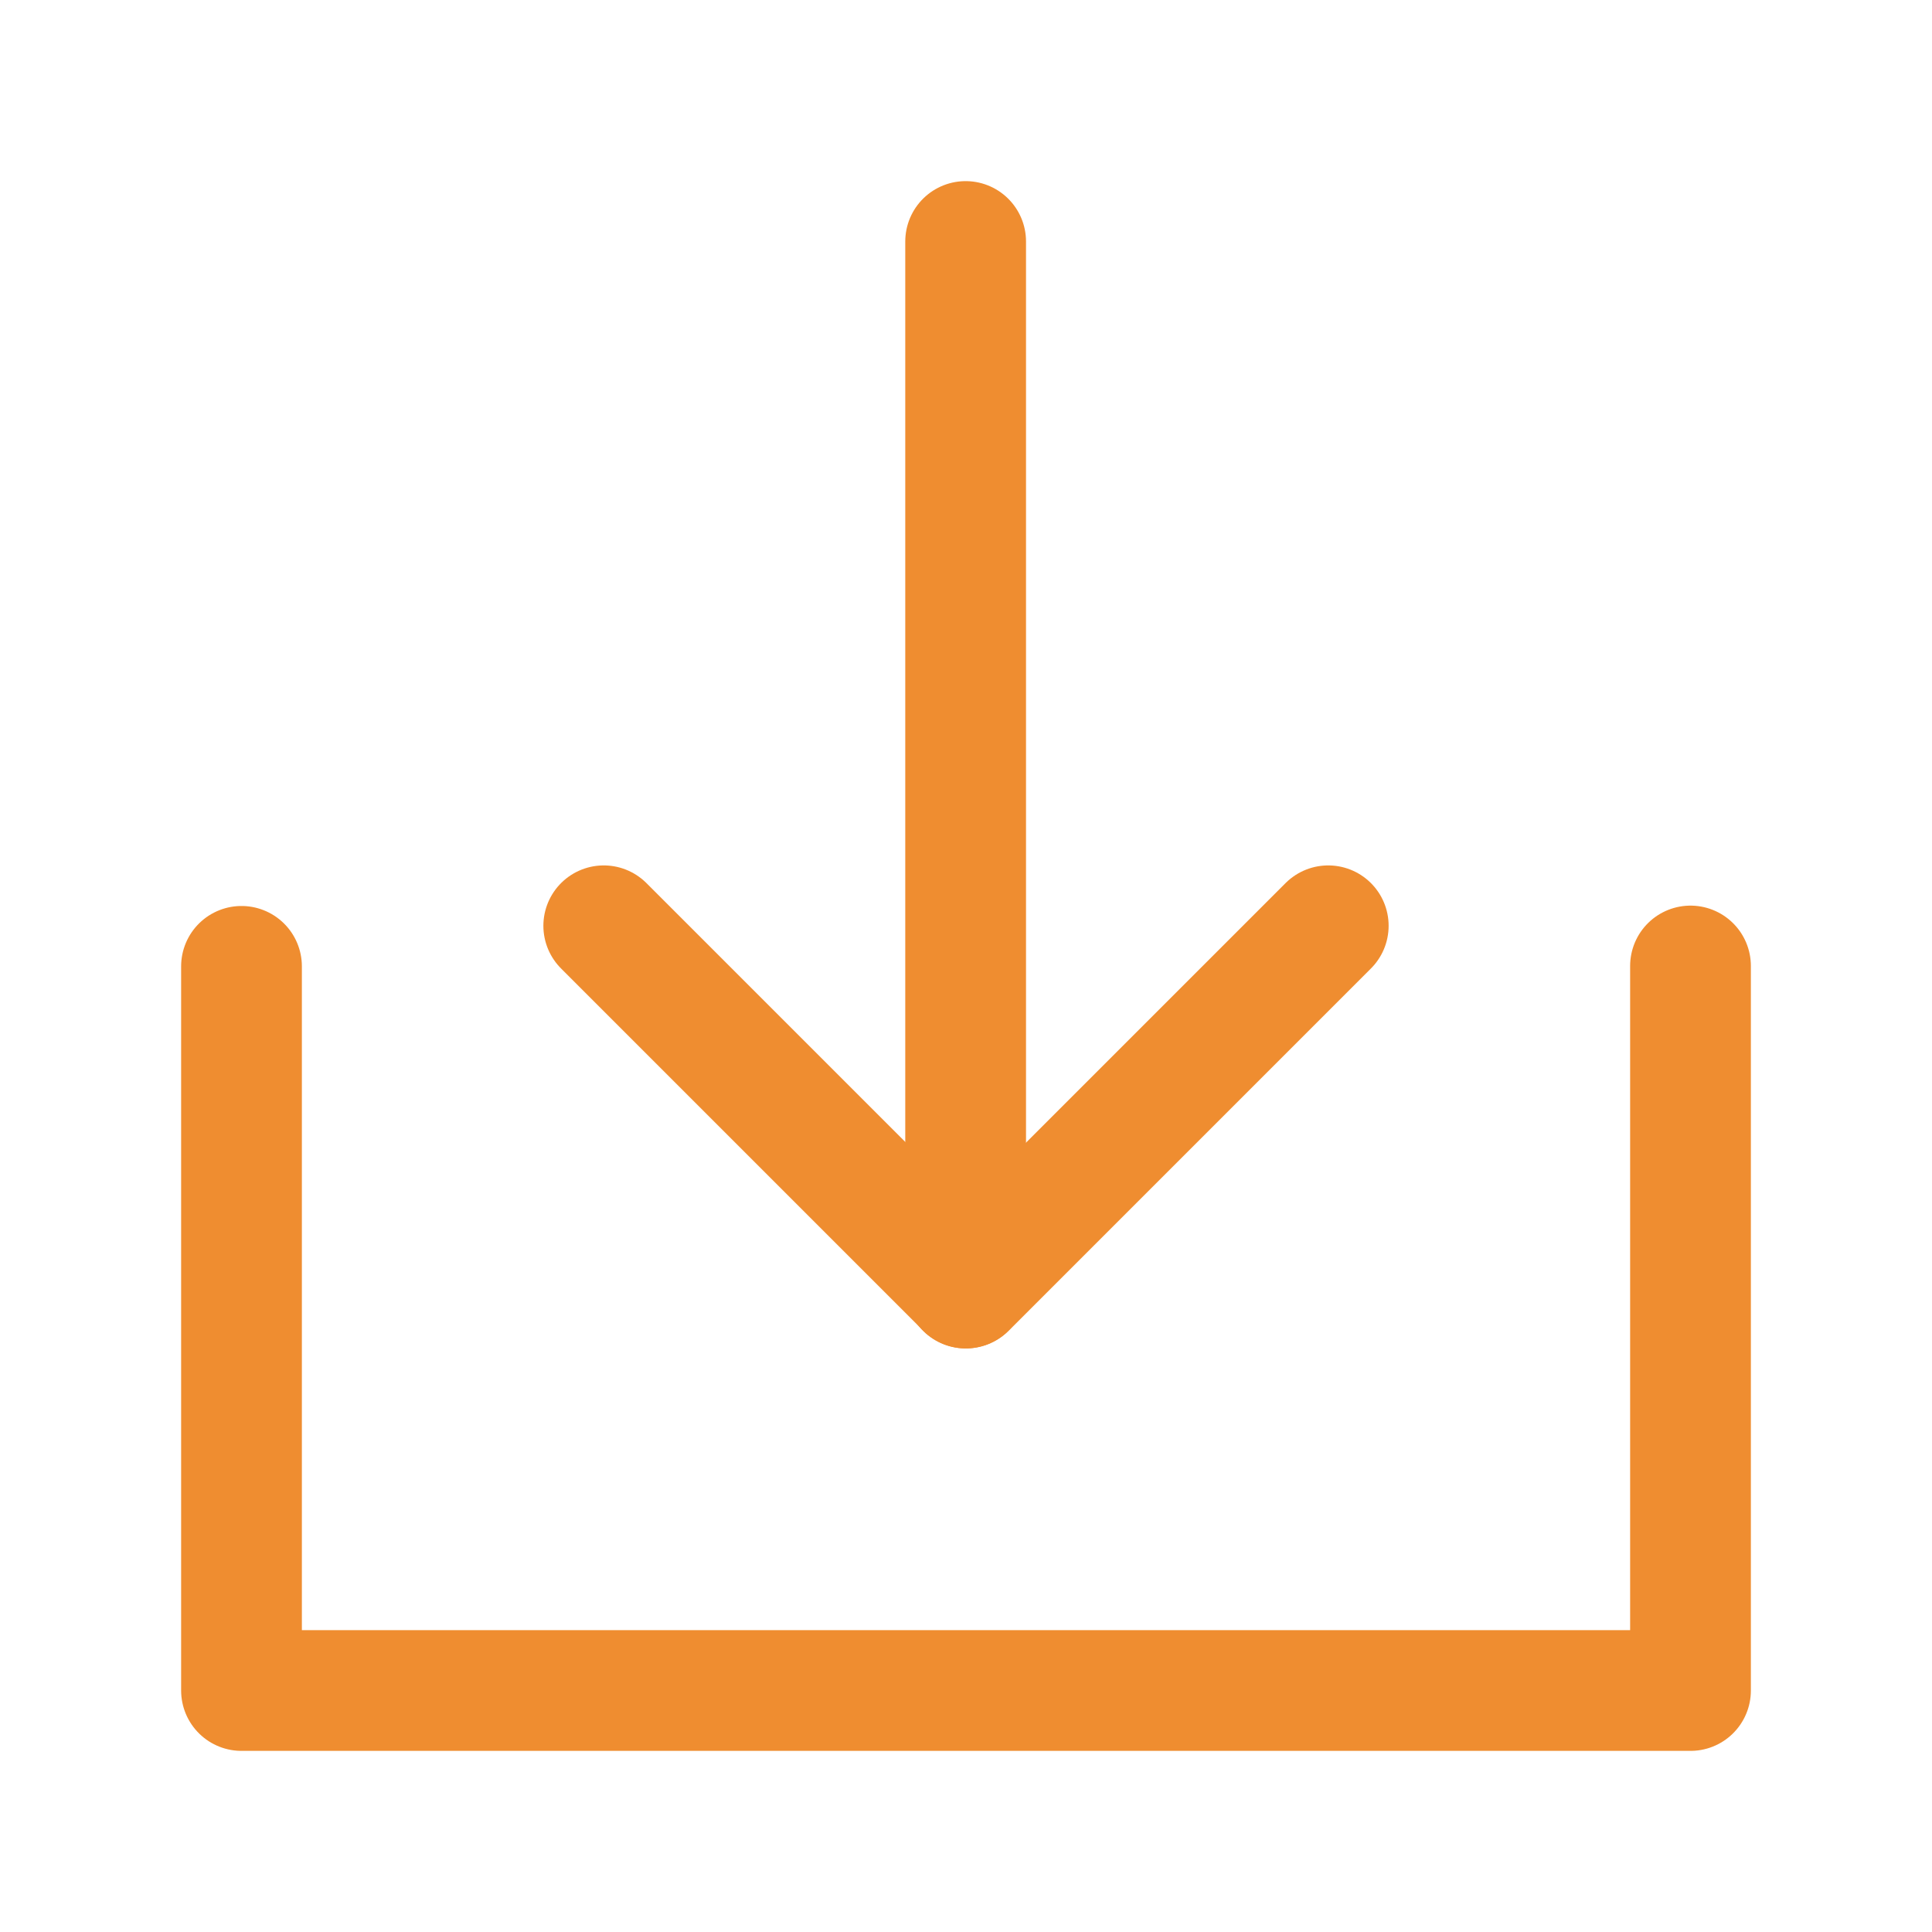<svg xmlns="http://www.w3.org/2000/svg" width="16" height="16" viewBox="0 0 16 16" fill="none"><path d="M2 8.003V14H14V8" stroke="#EF8D30" stroke-linecap="round" stroke-linejoin="round"></path><path d="M11 7.667L8 10.667L5 7.667" stroke="#EF8D30" stroke-linecap="round" stroke-linejoin="round"></path><path d="M7.997 2V10.667" stroke="#EF8D30" stroke-linecap="round" stroke-linejoin="round"></path></svg>
